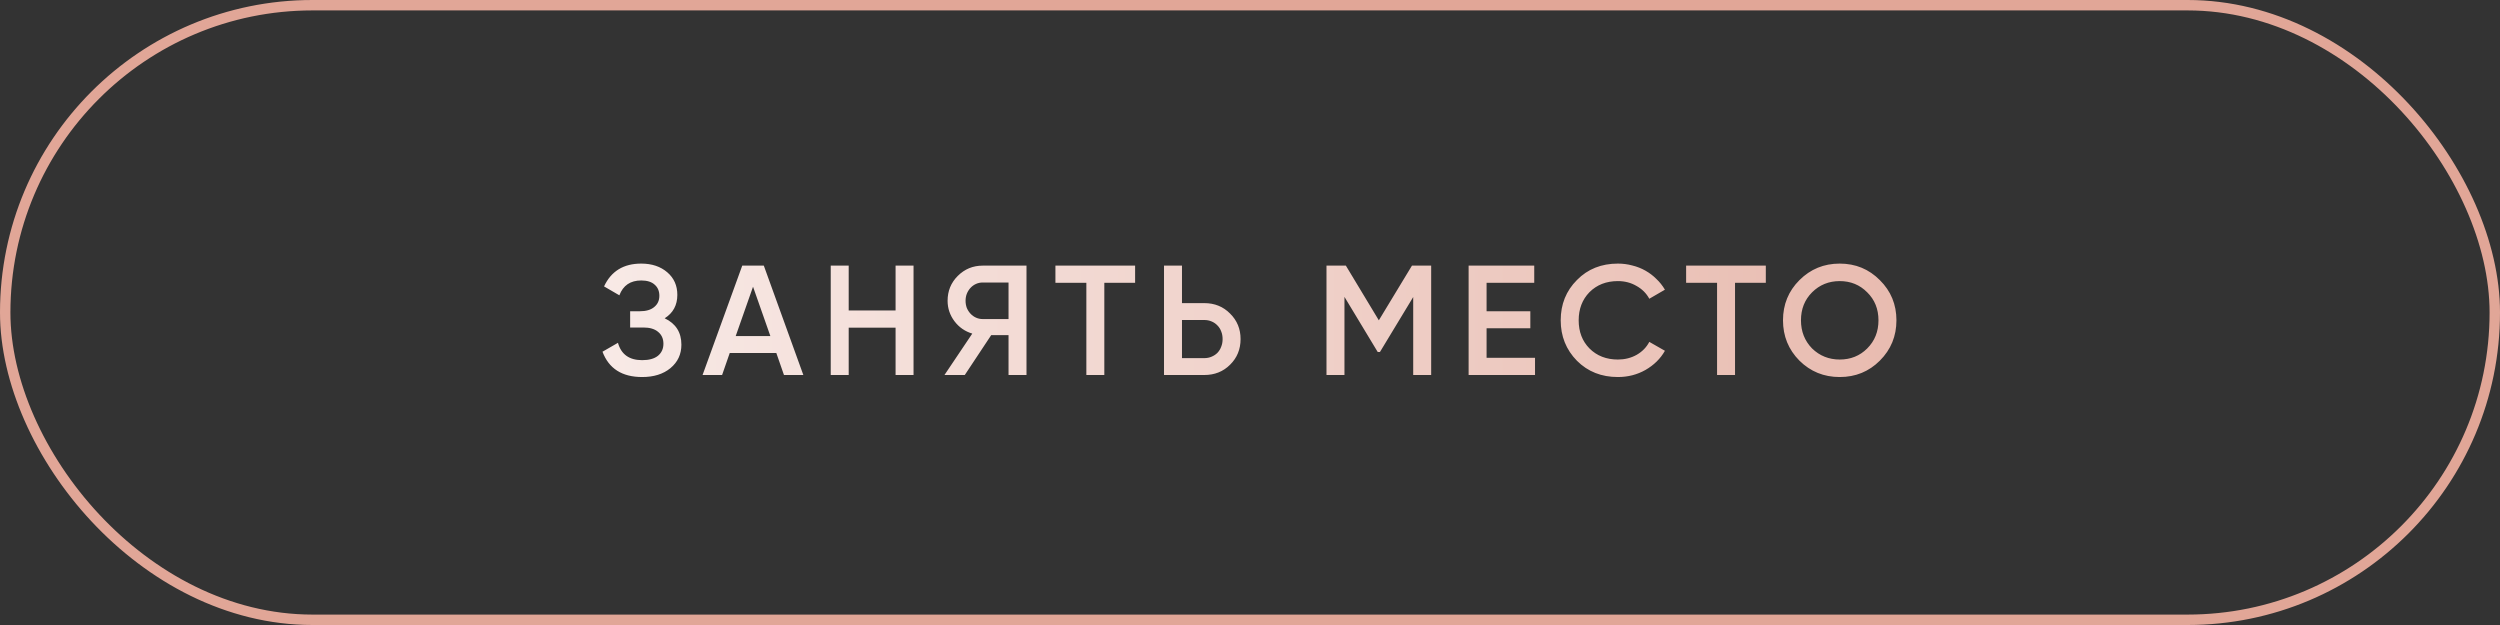 <?xml version="1.0" encoding="UTF-8"?> <svg xmlns="http://www.w3.org/2000/svg" width="240" height="60" viewBox="0 0 240 60" fill="none"><rect x="0" y="0" width="240" height="60" fill="#333333" stroke="none"/><rect x="0.5" y="0.5" width="239" height="59" rx="29.5" stroke="#E1A697"></rect><path d="M63.809 30.555C64.879 31.065 65.414 31.91 65.414 33.09C65.414 34.01 65.064 34.76 64.364 35.34C63.674 35.91 62.769 36.195 61.649 36.195C59.719 36.195 58.449 35.385 57.839 33.765L59.324 32.91C59.634 34.02 60.409 34.575 61.649 34.575C62.309 34.575 62.814 34.435 63.164 34.155C63.514 33.865 63.689 33.48 63.689 33C63.689 32.52 63.519 32.14 63.179 31.86C62.849 31.58 62.379 31.44 61.769 31.44H60.494V29.88H61.424C62.024 29.88 62.484 29.745 62.804 29.475C63.134 29.205 63.299 28.845 63.299 28.395C63.299 27.945 63.149 27.59 62.849 27.33C62.559 27.06 62.129 26.925 61.559 26.925C60.519 26.925 59.819 27.4 59.459 28.35L57.989 27.495C58.669 26.035 59.859 25.305 61.559 25.305C62.579 25.305 63.414 25.585 64.064 26.145C64.704 26.695 65.024 27.415 65.024 28.305C65.024 29.295 64.619 30.045 63.809 30.555ZM75.261 36L74.526 33.885H70.056L69.321 36H67.446L71.256 25.5H73.326L77.121 36H75.261ZM70.626 32.265H73.956L72.291 27.525L70.626 32.265ZM85.975 25.5H87.7V36H85.975V31.455H81.475V36H79.75V25.5H81.475V29.805H85.975V25.5ZM98.544 25.5V36H96.819V32.175H95.154L92.619 36H90.669L93.339 32.025C92.639 31.815 92.069 31.42 91.629 30.84C91.189 30.25 90.969 29.595 90.969 28.875C90.969 27.935 91.294 27.14 91.944 26.49C92.604 25.83 93.404 25.5 94.344 25.5H98.544ZM96.819 30.63V27.12H94.344C94.114 27.12 93.899 27.165 93.699 27.255C93.499 27.345 93.324 27.47 93.174 27.63C93.024 27.79 92.904 27.98 92.814 28.2C92.734 28.41 92.694 28.635 92.694 28.875C92.694 29.115 92.734 29.345 92.814 29.565C92.904 29.775 93.024 29.96 93.174 30.12C93.324 30.28 93.499 30.405 93.699 30.495C93.899 30.585 94.114 30.63 94.344 30.63H96.819ZM108.97 25.5V27.15H106.015V36H104.29V27.15H101.32V25.5H108.97ZM115.615 29.1C116.605 29.1 117.43 29.435 118.09 30.105C118.76 30.765 119.095 31.58 119.095 32.55C119.095 33.53 118.76 34.35 118.09 35.01C117.43 35.67 116.605 36 115.615 36H111.745V25.5H113.47V29.1H115.615ZM115.615 34.38C115.865 34.38 116.095 34.335 116.305 34.245C116.525 34.155 116.715 34.03 116.875 33.87C117.035 33.7 117.155 33.505 117.235 33.285C117.325 33.065 117.37 32.82 117.37 32.55C117.37 32.28 117.325 32.035 117.235 31.815C117.155 31.595 117.035 31.405 116.875 31.245C116.715 31.075 116.525 30.945 116.305 30.855C116.095 30.765 115.865 30.72 115.615 30.72H113.47V34.38H115.615ZM137.393 25.5V36H135.668V28.515L132.473 33.795H132.263L129.068 28.5V36H127.343V25.5H129.203L132.368 30.75L135.548 25.5H137.393ZM142.712 34.35H147.362V36H140.987V25.5H147.287V27.15H142.712V29.88H146.912V31.515H142.712V34.35ZM155.318 36.195C153.738 36.195 152.428 35.675 151.388 34.635C150.348 33.575 149.828 32.28 149.828 30.75C149.828 29.21 150.348 27.92 151.388 26.88C152.418 25.83 153.728 25.305 155.318 25.305C155.798 25.305 156.258 25.365 156.698 25.485C157.148 25.595 157.568 25.76 157.958 25.98C158.348 26.2 158.698 26.465 159.008 26.775C159.328 27.075 159.603 27.42 159.833 27.81L158.333 28.68C158.053 28.16 157.643 27.75 157.103 27.45C156.573 27.14 155.978 26.985 155.318 26.985C154.208 26.985 153.298 27.34 152.588 28.05C151.898 28.76 151.553 29.66 151.553 30.75C151.553 31.85 151.898 32.75 152.588 33.45C153.298 34.16 154.208 34.515 155.318 34.515C155.978 34.515 156.578 34.365 157.118 34.065C157.658 33.755 158.063 33.34 158.333 32.82L159.833 33.675C159.403 34.435 158.778 35.05 157.958 35.52C157.158 35.97 156.278 36.195 155.318 36.195ZM169.518 25.5V27.15H166.563V36H164.838V27.15H161.868V25.5H169.518ZM180.468 34.62C179.418 35.67 178.133 36.195 176.613 36.195C175.093 36.195 173.803 35.67 172.743 34.62C171.693 33.56 171.168 32.27 171.168 30.75C171.168 29.23 171.693 27.945 172.743 26.895C173.803 25.835 175.093 25.305 176.613 25.305C178.133 25.305 179.418 25.835 180.468 26.895C181.528 27.945 182.058 29.23 182.058 30.75C182.058 32.27 181.528 33.56 180.468 34.62ZM173.958 33.45C174.688 34.16 175.573 34.515 176.613 34.515C177.663 34.515 178.543 34.16 179.253 33.45C179.973 32.73 180.333 31.83 180.333 30.75C180.333 29.67 179.973 28.775 179.253 28.065C178.543 27.345 177.663 26.985 176.613 26.985C175.563 26.985 174.678 27.345 173.958 28.065C173.248 28.775 172.893 29.67 172.893 30.75C172.893 31.82 173.248 32.72 173.958 33.45Z" fill="url(#paint0_linear_3_5)"></path><defs><linearGradient id="paint0_linear_3_5" x1="0" y1="31.5" x2="240" y2="31.5" gradientUnits="userSpaceOnUse"><stop stop-color="white"></stop><stop offset="1" stop-color="#E1A697"></stop></linearGradient></defs></svg> 